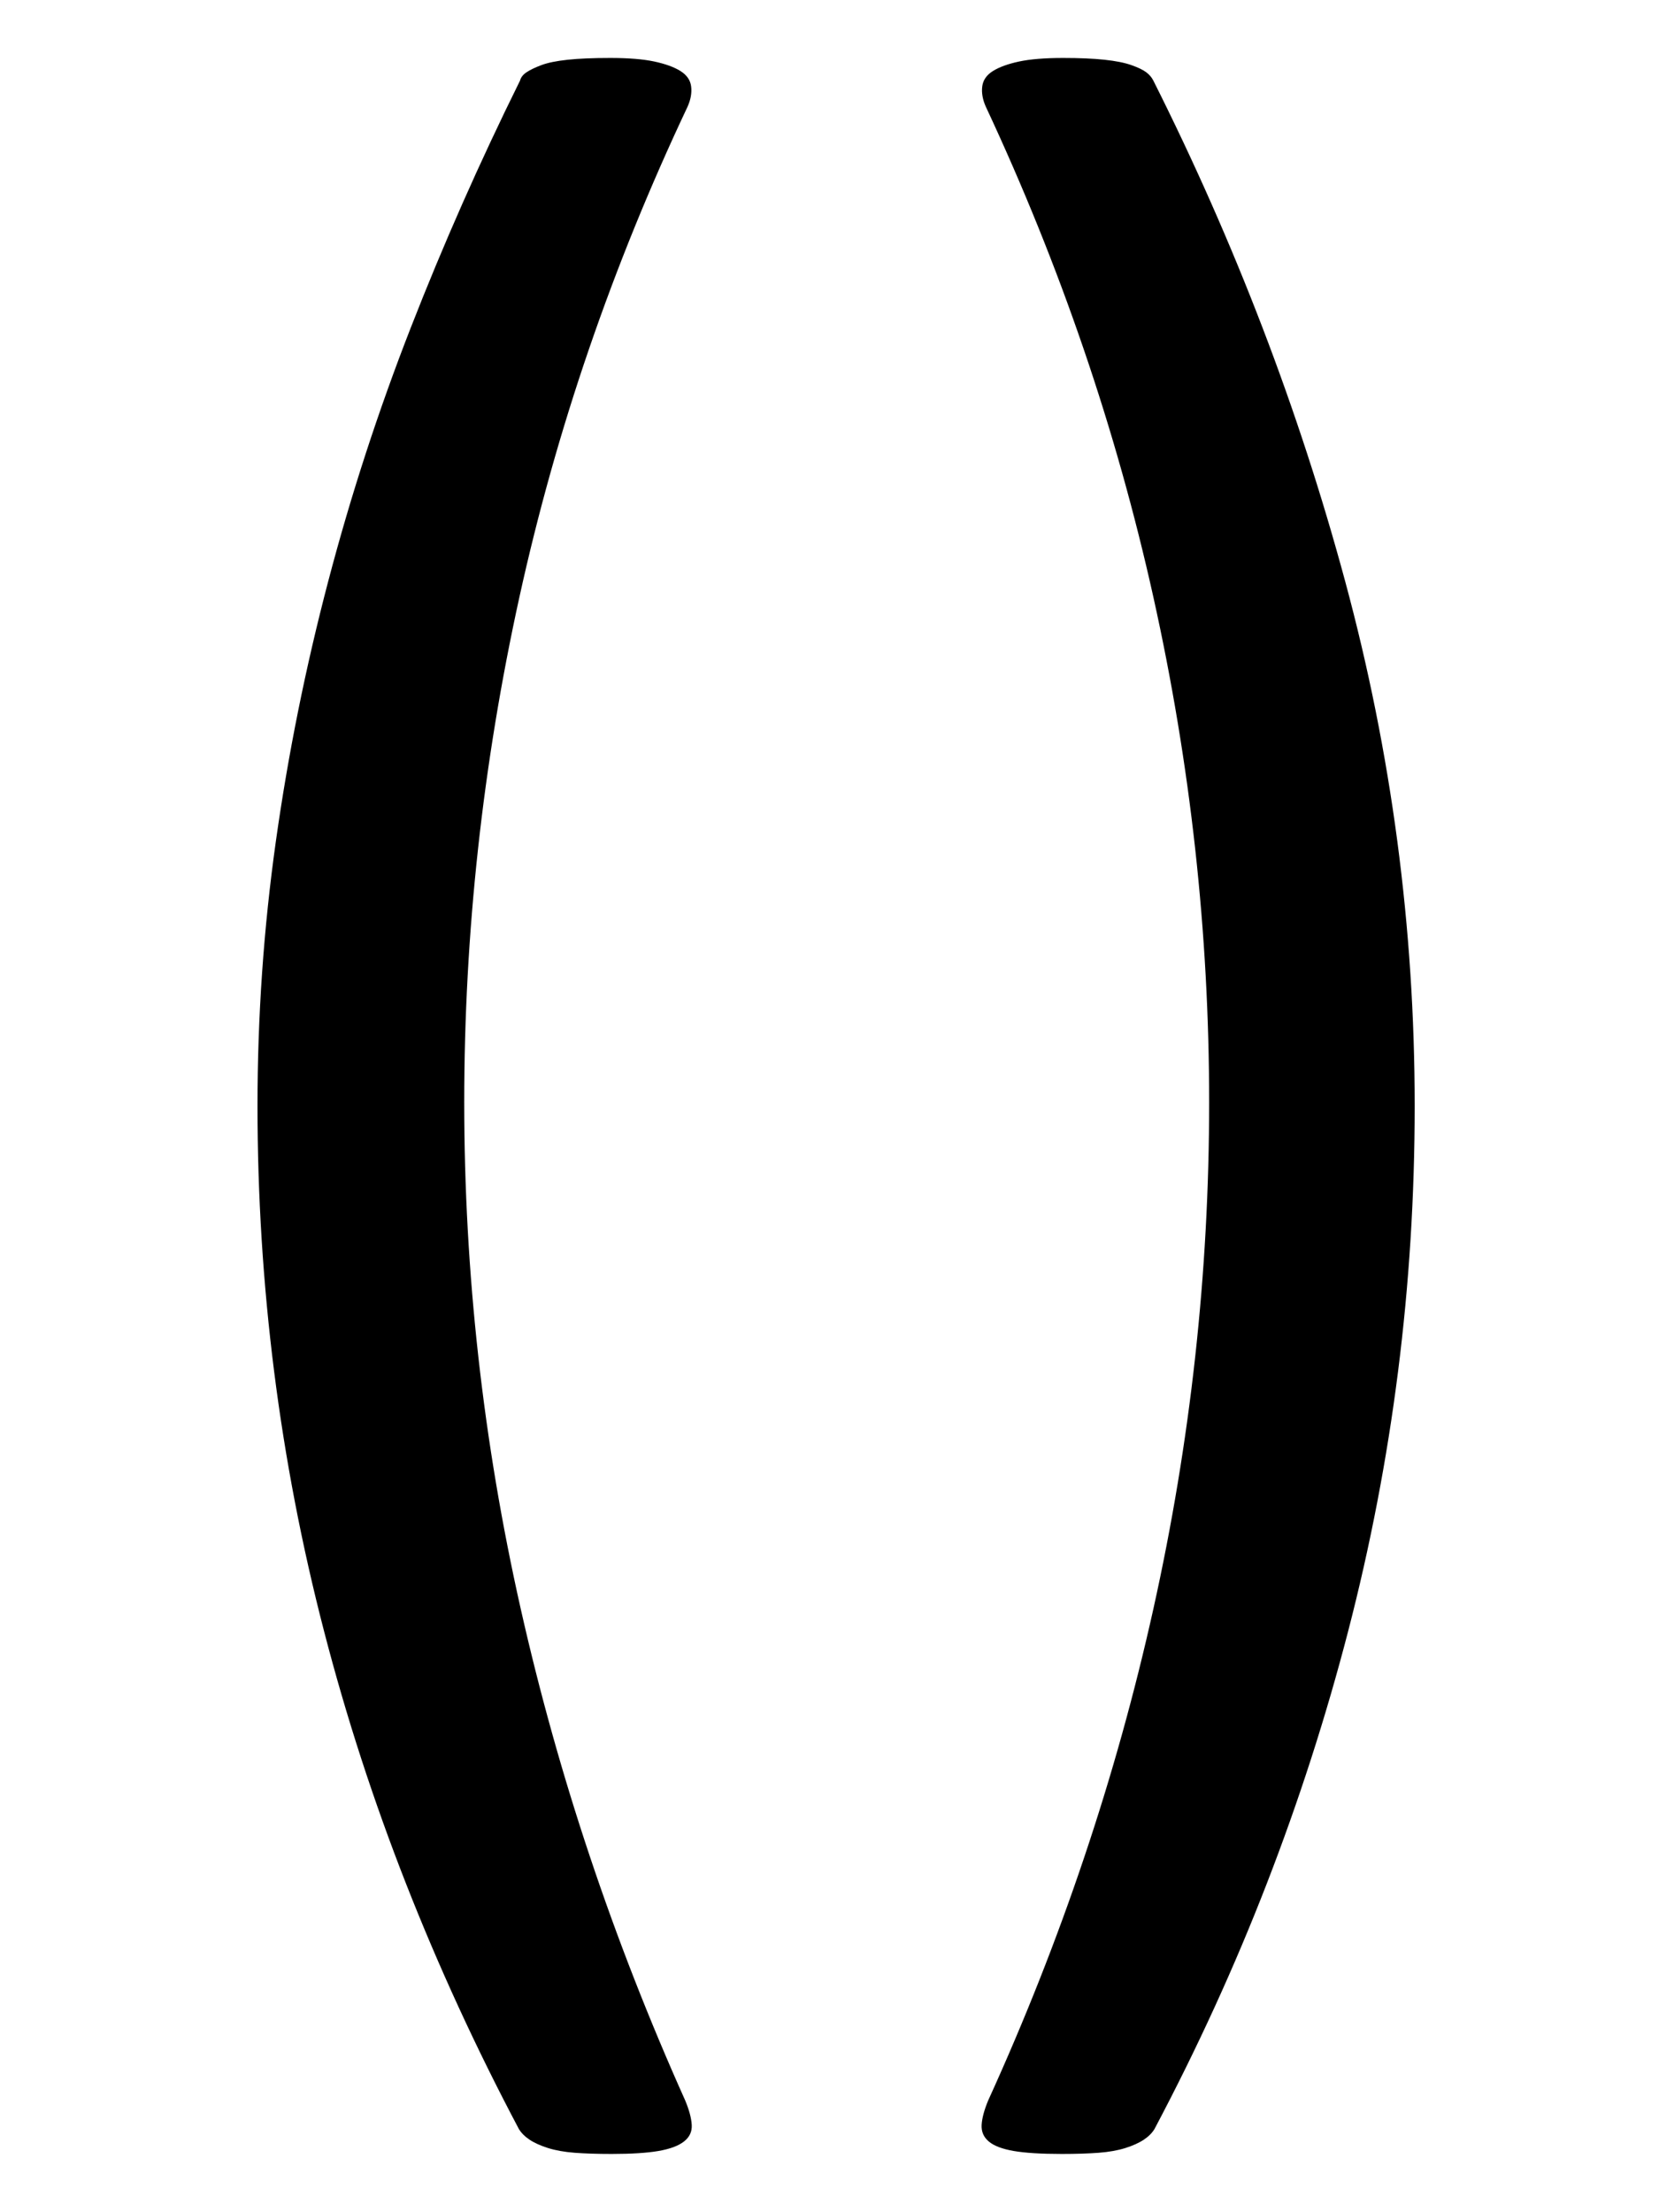 <?xml version="1.0" encoding="UTF-8" standalone="no"?>
<!-- Created with Inkscape (http://www.inkscape.org/) -->
<svg
   xmlns:dc="http://purl.org/dc/elements/1.1/"
   xmlns:cc="http://web.resource.org/cc/"
   xmlns:rdf="http://www.w3.org/1999/02/22-rdf-syntax-ns#"
   xmlns:svg="http://www.w3.org/2000/svg"
   xmlns="http://www.w3.org/2000/svg"
   xmlns:sodipodi="http://sodipodi.sourceforge.net/DTD/sodipodi-0.dtd"
   xmlns:inkscape="http://www.inkscape.org/namespaces/inkscape"
   id="svg2"
   sodipodi:version="0.32"
   inkscape:version="0.45.1"
   width="75"
   height="100"
   version="1.0"
   sodipodi:docbase="C:\Documents and Settings\Administrator\Desktop\Parentesi"
   sodipodi:docname="ParentesiTonde.svg"
   inkscape:output_extension="org.inkscape.output.svg.inkscape">
  <defs
     id="defs5" />
  <sodipodi:namedview
     inkscape:window-height="719"
     inkscape:window-width="1024"
     inkscape:pageshadow="2"
     inkscape:pageopacity="0.0"
     guidetolerance="10.0"
     gridtolerance="10.0"
     objecttolerance="10.0"
     borderopacity="1.0"
     bordercolor="#666666"
     pagecolor="#ffffff"
     id="base"
     inkscape:zoom="3.78"
     inkscape:cx="37.5"
     inkscape:cy="50"
     inkscape:window-x="0"
     inkscape:window-y="22"
     inkscape:current-layer="svg2" />
  <path
     style="font-size:110px;font-style:normal;font-weight:normal;fill:#000000;fill-opacity:1;stroke:none;stroke-width:1px;stroke-linecap:butt;stroke-linejoin:miter;stroke-opacity:1;font-family:Calibri"
     d="M 31.084,4.822 C 27.683,12.02 25.149,19.405 23.484,26.978 C 21.819,34.551 20.987,42.169 20.987,49.832 C 20.987,57.531 21.837,65.158 23.538,72.713 C 25.239,80.268 27.718,87.68 30.977,94.949 C 31.156,95.379 31.254,95.746 31.272,96.05 C 31.29,96.355 31.174,96.605 30.923,96.802 C 30.672,96.999 30.288,97.142 29.768,97.232 C 29.249,97.321 28.542,97.366 27.647,97.366 C 27.002,97.366 26.447,97.348 25.982,97.313 C 25.516,97.277 25.113,97.205 24.773,97.098 C 24.433,96.99 24.156,96.865 23.941,96.722 C 23.726,96.578 23.565,96.417 23.457,96.238 C 21.524,92.586 19.823,88.889 18.355,85.147 C 16.887,81.405 15.651,77.601 14.649,73.733 C 13.646,69.866 12.894,65.954 12.393,61.998 C 11.892,58.041 11.641,54.039 11.641,49.993 C 11.641,45.947 11.918,41.955 12.473,38.016 C 13.028,34.077 13.816,30.165 14.837,26.28 C 15.857,22.395 17.102,18.572 18.57,14.813 C 20.038,11.053 21.685,7.329 23.511,3.641 C 23.547,3.498 23.645,3.372 23.806,3.265 C 23.968,3.157 24.191,3.05 24.478,2.942 C 24.764,2.835 25.158,2.755 25.659,2.701 C 26.161,2.647 26.805,2.62 27.593,2.62 C 28.417,2.62 29.079,2.674 29.58,2.781 C 30.082,2.889 30.476,3.032 30.762,3.211 C 31.048,3.39 31.21,3.623 31.245,3.909 C 31.281,4.196 31.227,4.5 31.084,4.822 L 31.084,4.822 z M 63.955,49.993 C 63.955,54.039 63.705,58.041 63.203,61.998 C 62.702,65.954 61.95,69.866 60.948,73.733 C 59.945,77.601 58.719,81.405 57.268,85.147 C 55.818,88.889 54.126,92.586 52.193,96.238 C 52.085,96.417 51.924,96.578 51.709,96.722 C 51.494,96.865 51.217,96.99 50.877,97.098 C 50.537,97.205 50.134,97.277 49.668,97.313 C 49.203,97.348 48.648,97.366 48.003,97.366 C 47.072,97.366 46.347,97.321 45.828,97.232 C 45.309,97.142 44.933,96.999 44.7,96.802 C 44.467,96.605 44.36,96.355 44.378,96.05 C 44.396,95.746 44.494,95.379 44.673,94.949 C 47.967,87.716 50.456,80.313 52.139,72.74 C 53.822,65.167 54.663,57.531 54.663,49.832 C 54.663,42.169 53.822,34.551 52.139,26.978 C 50.456,19.405 47.932,12.02 44.566,4.822 C 44.422,4.5 44.369,4.196 44.405,3.909 C 44.44,3.623 44.602,3.39 44.888,3.211 C 45.174,3.032 45.568,2.889 46.07,2.781 C 46.571,2.674 47.233,2.62 48.057,2.62 C 48.809,2.62 49.435,2.647 49.937,2.701 C 50.438,2.755 50.841,2.835 51.145,2.942 C 51.45,3.05 51.673,3.157 51.817,3.265 C 51.96,3.372 52.067,3.498 52.139,3.641 C 55.827,10.981 58.719,18.528 60.813,26.28 C 62.908,34.032 63.955,41.937 63.955,49.993 L 63.955,49.993 z "
     id="text2157" />
</svg>
